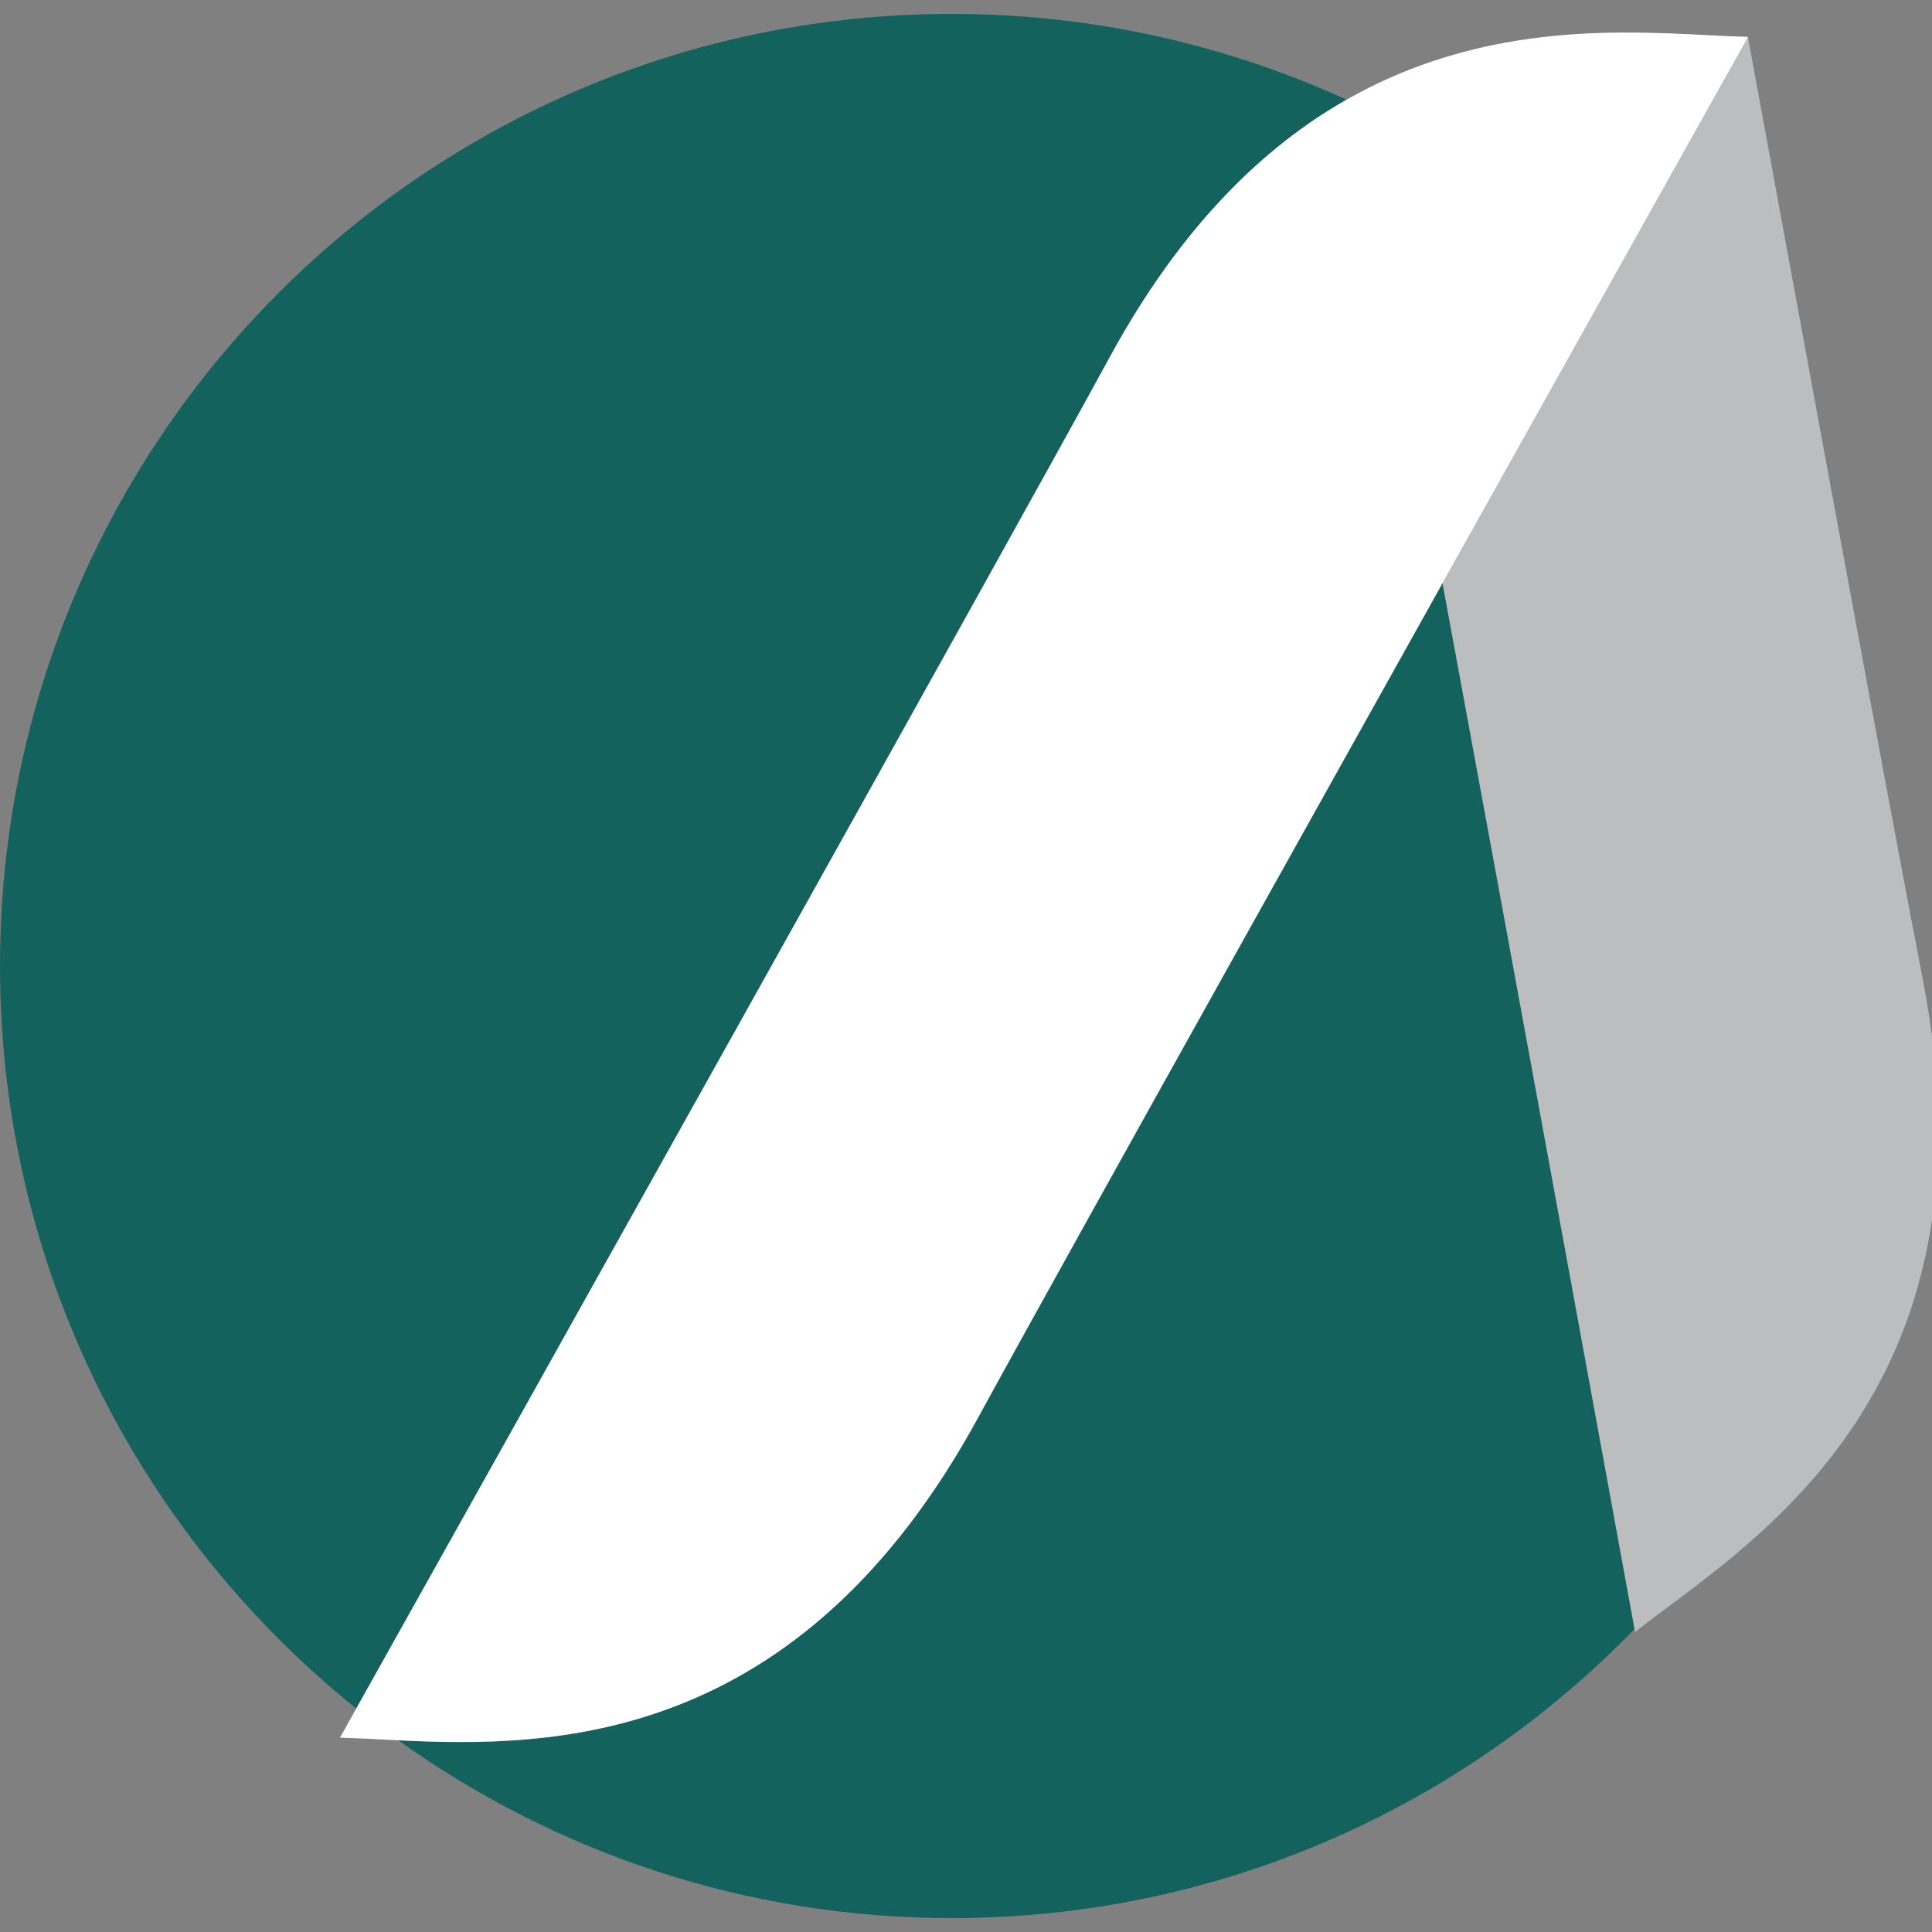 <svg width="72" height="72" viewBox="0 0 72 72" fill="none" xmlns="http://www.w3.org/2000/svg">
<rect x="0" y="0" width="72" height="72" fill="#808080" stroke="none"/>
<path d="M50.18 3.714C45.696 1.667 40.718 0.518 35.468 0.518C15.877 0.518 0 16.405 0 36C0 47.191 5.184 57.168 13.275 63.672C17.1 56.838 37.696 20.038 41.336 13.345C44.008 8.435 47.084 5.477 50.176 3.719L50.18 3.714Z" fill="#14625D"/>
<path d="M53.758 21.723C54.853 19.767 38.955 48.217 36.468 52.794C29.773 65.11 20.521 65.126 14.847 64.858C20.661 69.023 27.776 71.482 35.472 71.482C45.457 71.482 54.47 67.35 60.918 60.706C60.618 59.071 56.801 38.179 53.762 21.723H53.758Z" fill="#14625D"/>
<path d="M71.641 36.411C71.398 35.172 70.986 33.001 70.463 30.204C70.369 29.701 70.27 29.178 70.171 28.639C68.825 21.414 66.889 10.91 65.139 1.379C65.131 1.391 61.569 7.755 56.937 16.043C55.92 17.863 54.854 19.77 53.758 21.727C56.797 38.183 60.618 59.075 60.915 60.71C60.927 60.776 60.935 60.817 60.935 60.817C65.004 57.608 74.717 52.126 71.641 36.416V36.411Z" fill="#BBBDBF"/>
<path d="M50.18 3.714C47.088 5.477 44.008 8.43 41.34 13.34C37.7 20.033 17.104 56.837 13.279 63.667C12.884 64.371 12.67 64.758 12.67 64.758C13.312 64.775 14.045 64.816 14.852 64.857C20.526 65.125 29.778 65.108 36.473 52.792C39.331 47.541 52.63 23.745 60.071 10.444C63.089 5.044 65.148 1.374 65.148 1.374C61.775 1.292 55.953 0.431 50.184 3.714H50.18Z" fill="white"/>
</svg>